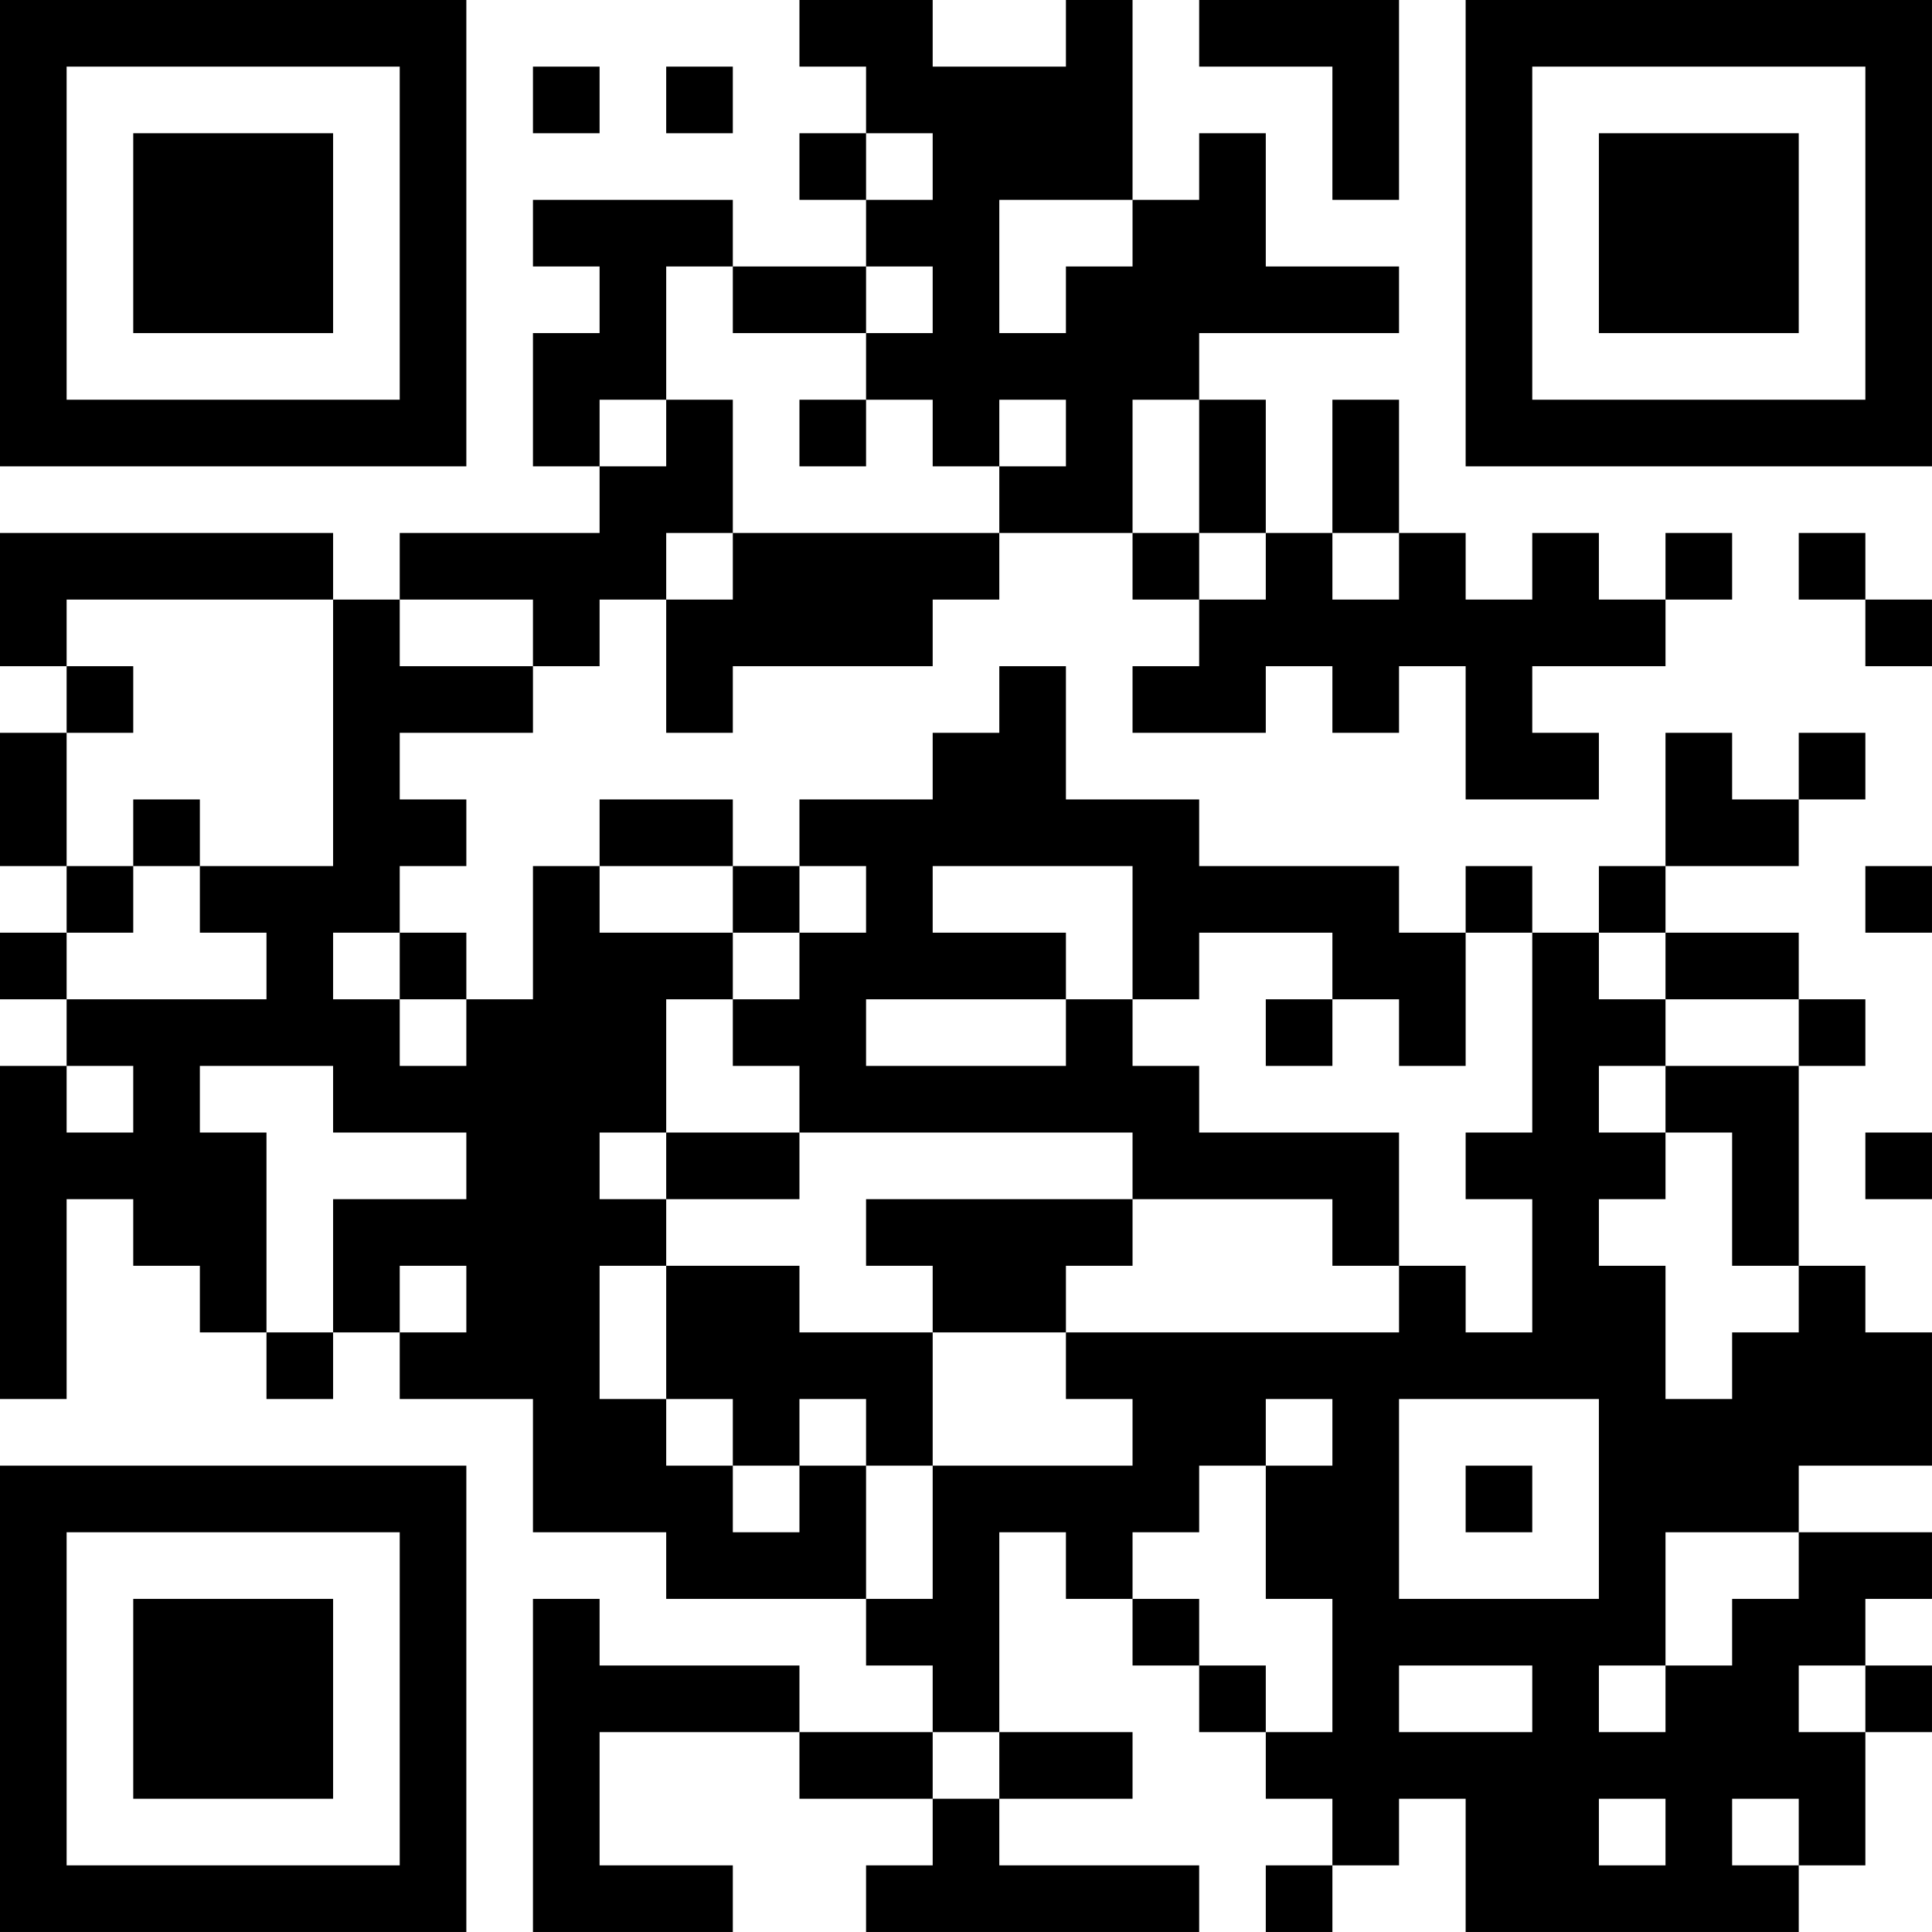 <?xml version="1.0" encoding="UTF-8"?>
<svg xmlns="http://www.w3.org/2000/svg" version="1.1" width="400" height="400" viewBox="0 0 400 400"><rect x="0" y="0" width="400" height="400" fill="#ffffff"/><g transform="scale(13.793)"><g transform="translate(0,0)"><path fill-rule="evenodd" d="M12 0L12 1L13 1L13 2L12 2L12 3L13 3L13 4L11 4L11 3L8 3L8 4L9 4L9 5L8 5L8 7L9 7L9 8L6 8L6 9L5 9L5 8L0 8L0 10L1 10L1 11L0 11L0 13L1 13L1 14L0 14L0 15L1 15L1 16L0 16L0 21L1 21L1 18L2 18L2 19L3 19L3 20L4 20L4 21L5 21L5 20L6 20L6 21L8 21L8 23L10 23L10 24L13 24L13 25L14 25L14 26L12 26L12 25L9 25L9 24L8 24L8 29L11 29L11 28L9 28L9 26L12 26L12 27L14 27L14 28L13 28L13 29L18 29L18 28L15 28L15 27L17 27L17 26L15 26L15 23L16 23L16 24L17 24L17 25L18 25L18 26L19 26L19 27L20 27L20 28L19 28L19 29L20 29L20 28L21 28L21 27L22 27L22 29L27 29L27 28L28 28L28 26L29 26L29 25L28 25L28 24L29 24L29 23L27 23L27 22L29 22L29 20L28 20L28 19L27 19L27 16L28 16L28 15L27 15L27 14L25 14L25 13L27 13L27 12L28 12L28 11L27 11L27 12L26 12L26 11L25 11L25 13L24 13L24 14L23 14L23 13L22 13L22 14L21 14L21 13L18 13L18 12L16 12L16 10L15 10L15 11L14 11L14 12L12 12L12 13L11 13L11 12L9 12L9 13L8 13L8 15L7 15L7 14L6 14L6 13L7 13L7 12L6 12L6 11L8 11L8 10L9 10L9 9L10 9L10 11L11 11L11 10L14 10L14 9L15 9L15 8L17 8L17 9L18 9L18 10L17 10L17 11L19 11L19 10L20 10L20 11L21 11L21 10L22 10L22 12L24 12L24 11L23 11L23 10L25 10L25 9L26 9L26 8L25 8L25 9L24 9L24 8L23 8L23 9L22 9L22 8L21 8L21 6L20 6L20 8L19 8L19 6L18 6L18 5L21 5L21 4L19 4L19 2L18 2L18 3L17 3L17 0L16 0L16 1L14 1L14 0ZM18 0L18 1L20 1L20 3L21 3L21 0ZM8 1L8 2L9 2L9 1ZM10 1L10 2L11 2L11 1ZM13 2L13 3L14 3L14 2ZM15 3L15 5L16 5L16 4L17 4L17 3ZM10 4L10 6L9 6L9 7L10 7L10 6L11 6L11 8L10 8L10 9L11 9L11 8L15 8L15 7L16 7L16 6L15 6L15 7L14 7L14 6L13 6L13 5L14 5L14 4L13 4L13 5L11 5L11 4ZM12 6L12 7L13 7L13 6ZM17 6L17 8L18 8L18 9L19 9L19 8L18 8L18 6ZM20 8L20 9L21 9L21 8ZM27 8L27 9L28 9L28 10L29 10L29 9L28 9L28 8ZM1 9L1 10L2 10L2 11L1 11L1 13L2 13L2 14L1 14L1 15L4 15L4 14L3 14L3 13L5 13L5 9ZM6 9L6 10L8 10L8 9ZM2 12L2 13L3 13L3 12ZM9 13L9 14L11 14L11 15L10 15L10 17L9 17L9 18L10 18L10 19L9 19L9 21L10 21L10 22L11 22L11 23L12 23L12 22L13 22L13 24L14 24L14 22L17 22L17 21L16 21L16 20L21 20L21 19L22 19L22 20L23 20L23 18L22 18L22 17L23 17L23 14L22 14L22 16L21 16L21 15L20 15L20 14L18 14L18 15L17 15L17 13L14 13L14 14L16 14L16 15L13 15L13 16L16 16L16 15L17 15L17 16L18 16L18 17L21 17L21 19L20 19L20 18L17 18L17 17L12 17L12 16L11 16L11 15L12 15L12 14L13 14L13 13L12 13L12 14L11 14L11 13ZM28 13L28 14L29 14L29 13ZM5 14L5 15L6 15L6 16L7 16L7 15L6 15L6 14ZM24 14L24 15L25 15L25 16L24 16L24 17L25 17L25 18L24 18L24 19L25 19L25 21L26 21L26 20L27 20L27 19L26 19L26 17L25 17L25 16L27 16L27 15L25 15L25 14ZM19 15L19 16L20 16L20 15ZM1 16L1 17L2 17L2 16ZM3 16L3 17L4 17L4 20L5 20L5 18L7 18L7 17L5 17L5 16ZM10 17L10 18L12 18L12 17ZM28 17L28 18L29 18L29 17ZM13 18L13 19L14 19L14 20L12 20L12 19L10 19L10 21L11 21L11 22L12 22L12 21L13 21L13 22L14 22L14 20L16 20L16 19L17 19L17 18ZM6 19L6 20L7 20L7 19ZM19 21L19 22L18 22L18 23L17 23L17 24L18 24L18 25L19 25L19 26L20 26L20 24L19 24L19 22L20 22L20 21ZM21 21L21 24L24 24L24 21ZM22 22L22 23L23 23L23 22ZM25 23L25 25L24 25L24 26L25 26L25 25L26 25L26 24L27 24L27 23ZM21 25L21 26L23 26L23 25ZM27 25L27 26L28 26L28 25ZM14 26L14 27L15 27L15 26ZM24 27L24 28L25 28L25 27ZM26 27L26 28L27 28L27 27ZM0 0L0 7L7 7L7 0ZM1 1L1 6L6 6L6 1ZM2 2L2 5L5 5L5 2ZM22 0L22 7L29 7L29 0ZM23 1L23 6L28 6L28 1ZM24 2L24 5L27 5L27 2ZM0 22L0 29L7 29L7 22ZM1 23L1 28L6 28L6 23ZM2 24L2 27L5 27L5 24Z" fill="#000000"/></g></g></svg>
